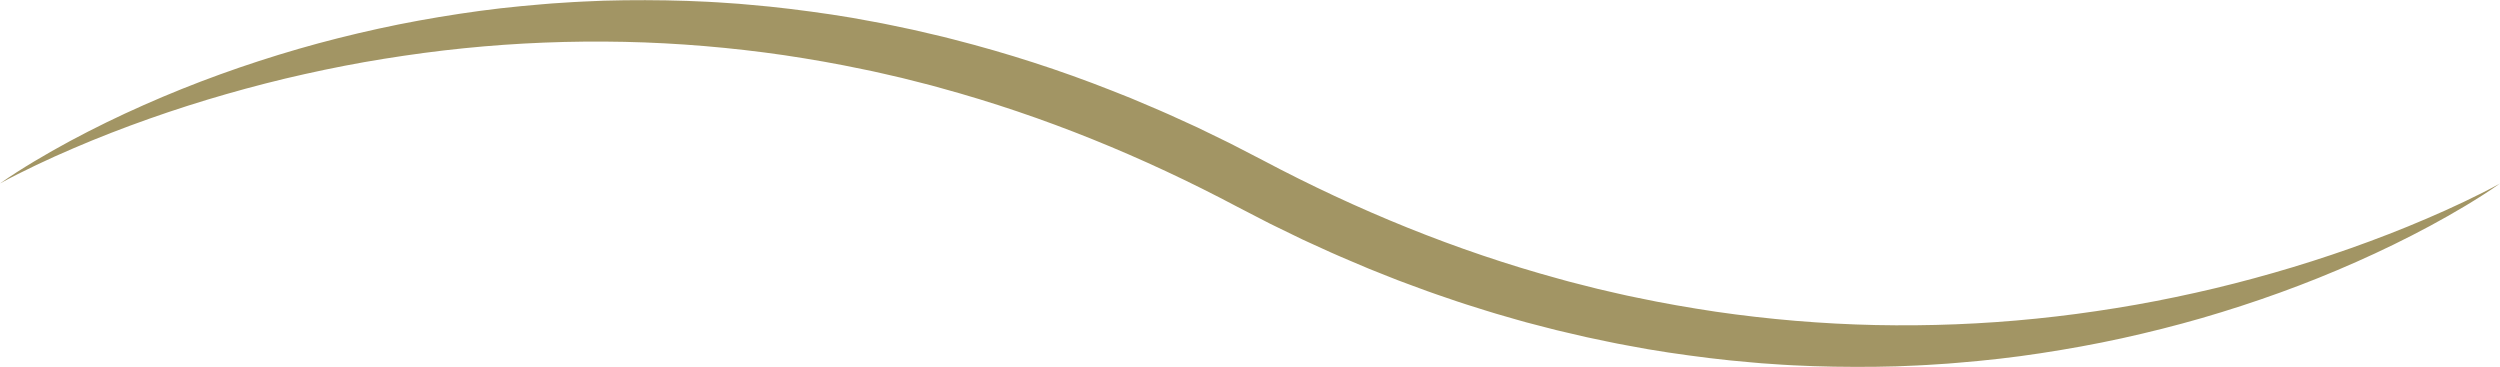 <?xml version="1.0" encoding="UTF-8" standalone="no"?><svg xmlns="http://www.w3.org/2000/svg" xmlns:xlink="http://www.w3.org/1999/xlink" fill="#a29564" height="220.3" preserveAspectRatio="xMidYMid meet" version="1" viewBox="0.0 -0.1 1500.0 220.3" width="1500" zoomAndPan="magnify"><g id="change1_1"><path d="M 0 109.992 C 6.672 105.27 13.602 100.898 20.621 96.684 C 27.641 92.461 34.785 88.449 41.996 84.547 C 56.441 76.789 71.203 69.586 86.23 62.949 C 116.266 49.617 147.312 38.453 178.984 29.27 C 194.824 24.691 210.84 20.68 226.973 17.133 C 243.105 13.586 259.383 10.66 275.738 8.176 C 279.832 7.594 283.922 6.965 288.023 6.418 L 300.344 4.879 C 308.574 3.996 316.809 3.117 325.07 2.48 L 331.262 1.965 L 337.465 1.566 C 341.598 1.32 345.734 0.984 349.875 0.84 L 362.301 0.309 L 374.738 0.055 C 391.324 -0.125 407.93 0.105 424.516 0.965 C 428.664 1.137 432.805 1.473 436.945 1.738 L 443.16 2.164 L 449.367 2.715 C 453.504 3.102 457.645 3.438 461.777 3.863 L 474.16 5.258 C 490.648 7.301 507.129 9.621 523.445 12.816 L 529.574 13.957 C 531.621 14.328 533.648 14.797 535.684 15.211 L 547.891 17.777 C 551.945 18.684 555.984 19.664 560.035 20.605 L 566.105 22.031 C 568.129 22.512 570.133 23.062 572.148 23.574 C 604.375 31.797 636.102 42.016 667.016 54.234 L 678.602 58.84 C 682.445 60.418 686.25 62.086 690.074 63.703 L 695.809 66.148 C 697.723 66.957 699.629 67.777 701.512 68.652 L 712.852 73.816 L 718.52 76.402 L 724.121 79.125 L 735.32 84.574 L 738.117 85.945 L 740.887 87.371 L 757.48 95.938 C 814.152 125.969 873.762 150.395 935.555 167.238 C 937.484 167.77 939.402 168.34 941.344 168.836 L 947.156 170.32 C 951.039 171.301 954.91 172.32 958.797 173.27 L 970.496 175.965 C 972.449 176.402 974.391 176.891 976.352 177.285 L 982.234 178.5 C 997.895 181.828 1013.68 184.543 1029.531 186.93 C 1061.23 191.531 1093.238 194.238 1125.34 194.93 C 1157.43 195.578 1189.621 194.355 1221.66 191.086 C 1237.68 189.477 1253.66 187.324 1269.578 184.762 C 1285.512 182.211 1301.371 179.125 1317.141 175.594 C 1332.922 172.098 1348.59 168.055 1364.16 163.602 C 1379.738 159.156 1395.191 154.211 1410.5 148.809 C 1425.801 143.391 1440.969 137.535 1455.91 131.105 C 1463.398 127.918 1470.82 124.562 1478.191 121.074 C 1481.871 119.336 1485.531 117.539 1489.172 115.699 C 1492.809 113.863 1496.441 111.992 1500 109.992 C 1493.328 114.719 1486.398 119.09 1479.379 123.309 C 1472.371 127.527 1465.219 131.547 1458.012 135.449 C 1443.57 143.211 1428.801 150.414 1413.781 157.055 C 1383.738 170.398 1352.699 181.562 1321.031 190.754 C 1305.18 195.324 1289.172 199.348 1273.039 202.895 C 1256.898 206.43 1240.621 209.367 1224.27 211.852 C 1207.91 214.375 1191.449 216.203 1174.93 217.547 L 1168.738 218.062 L 1162.539 218.465 C 1158.398 218.711 1154.27 219.047 1150.129 219.191 L 1137.699 219.719 L 1125.262 219.973 C 1108.68 220.152 1092.07 219.922 1075.48 219.066 C 1071.328 218.902 1067.191 218.543 1063.051 218.281 L 1056.828 217.859 L 1050.629 217.309 C 1046.488 216.926 1042.352 216.59 1038.219 216.16 L 1025.828 214.766 C 1009.34 212.734 992.867 210.391 976.547 207.203 L 970.418 206.059 C 968.371 205.688 966.348 205.223 964.309 204.805 L 952.102 202.238 C 948.047 201.332 944.008 200.352 939.957 199.414 L 933.887 197.988 C 931.859 197.508 929.855 196.953 927.844 196.441 L 915.77 193.309 C 911.754 192.227 907.773 191.027 903.773 189.891 C 895.758 187.676 887.859 185.07 879.918 182.605 C 877.93 182 875.957 181.336 873.992 180.66 L 868.094 178.645 L 862.191 176.625 C 860.227 175.949 858.254 175.293 856.312 174.555 L 844.613 170.238 C 842.668 169.512 840.711 168.812 838.77 168.062 L 832.977 165.77 L 821.395 161.156 C 817.551 159.578 813.746 157.91 809.918 156.293 L 804.188 153.848 C 802.273 153.039 800.363 152.219 798.48 151.344 L 787.141 146.18 L 781.477 143.586 L 775.879 140.863 L 764.676 135.41 L 761.879 134.043 L 759.113 132.617 L 753.578 129.762 L 742.52 124.047 C 685.859 93.996 626.246 69.566 564.453 52.711 C 562.523 52.18 560.605 51.609 558.668 51.113 L 552.852 49.629 C 548.973 48.648 545.098 47.629 541.211 46.68 L 529.512 43.984 C 527.559 43.547 525.613 43.059 523.652 42.664 L 517.773 41.453 C 502.109 38.129 486.324 35.387 470.48 33.012 C 438.773 28.414 406.766 25.691 374.664 25.012 C 342.562 24.344 310.379 25.594 278.34 28.852 C 262.316 30.461 246.34 32.625 230.41 35.18 C 214.48 37.73 198.625 40.824 182.852 44.352 C 167.07 47.848 151.398 51.898 135.824 56.352 C 120.25 60.801 104.801 65.746 89.496 71.152 C 74.195 76.574 59.027 82.434 44.078 88.863 C 36.594 92.055 29.176 95.41 21.812 98.902 C 18.125 100.641 14.469 102.441 10.828 104.281 C 7.188 106.117 3.562 107.988 0 109.992"/></g></svg>